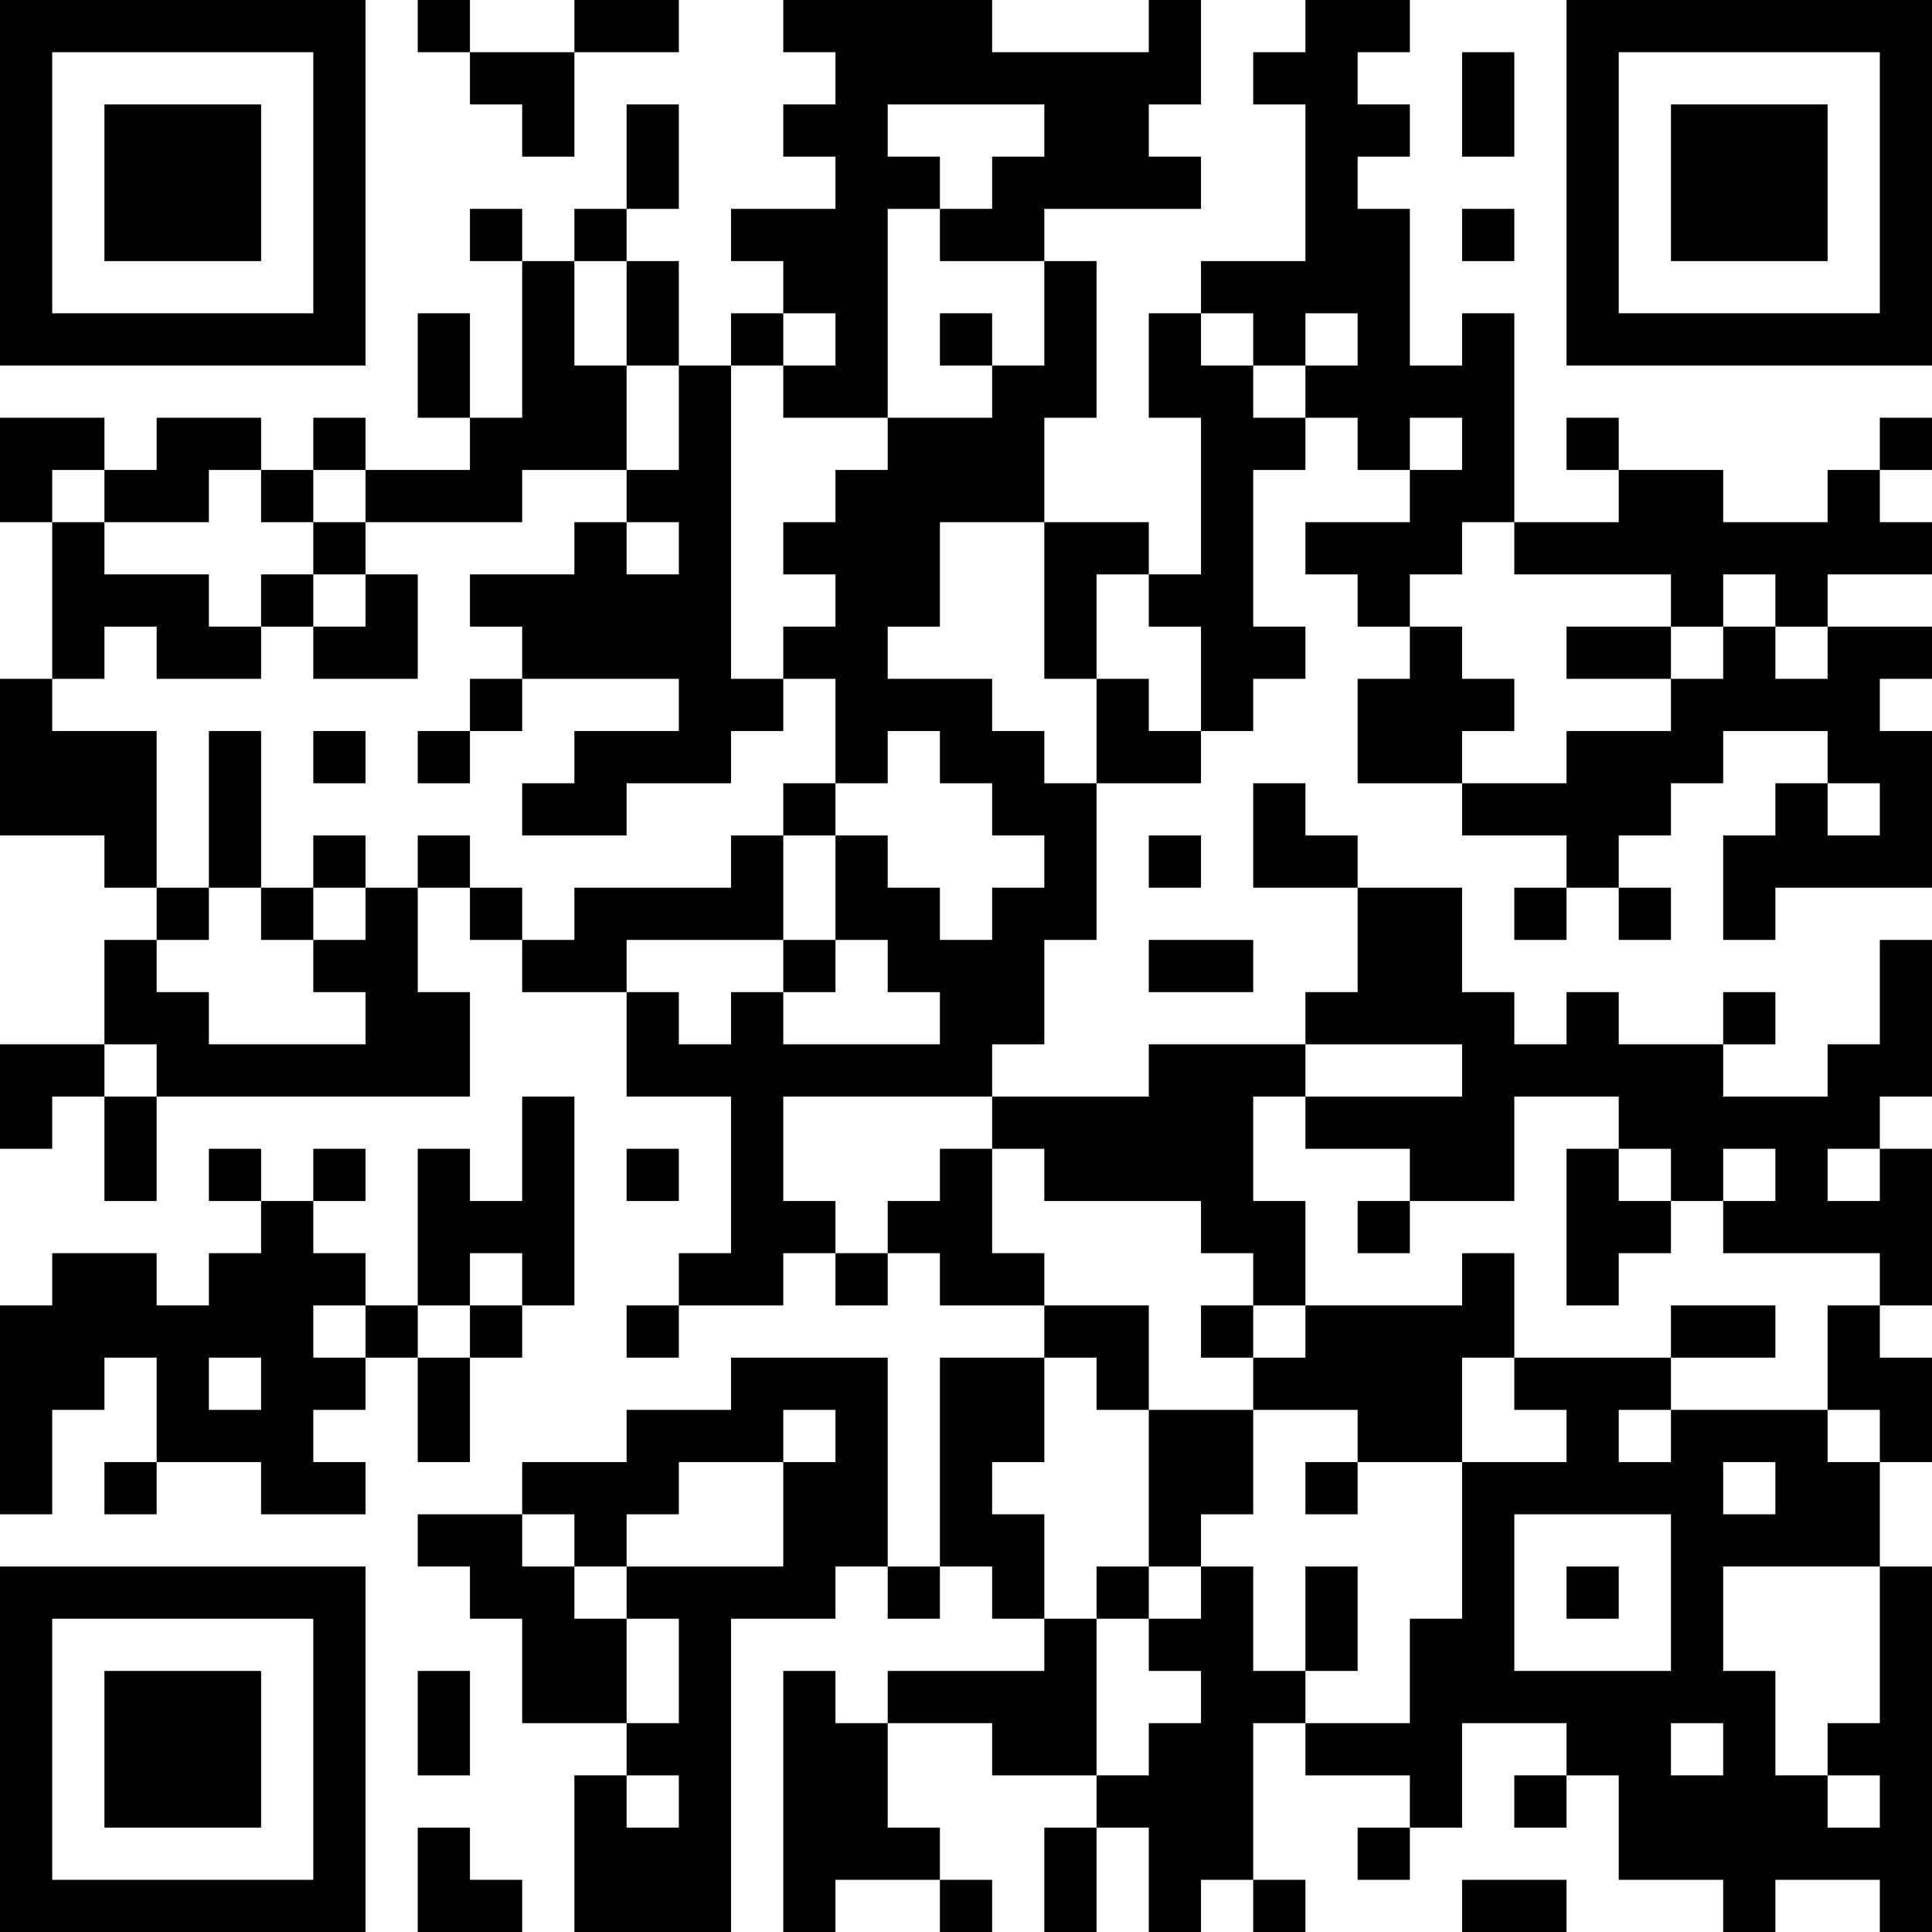 <?xml version="1.0" encoding="UTF-8"?>
<svg xmlns="http://www.w3.org/2000/svg" version="1.1" width="400" height="400" viewBox="0 0 400 400"><rect x="0" y="0" width="400" height="400" fill="#ffffff"/><g transform="scale(10.811)"><g transform="translate(0,0)"><path fill-rule="evenodd" d="M8 0L8 1L9 1L9 2L10 2L10 3L11 3L11 1L13 1L13 0L11 0L11 1L9 1L9 0ZM15 0L15 1L16 1L16 2L15 2L15 3L16 3L16 4L14 4L14 5L15 5L15 6L14 6L14 7L13 7L13 5L12 5L12 4L13 4L13 2L12 2L12 4L11 4L11 5L10 5L10 4L9 4L9 5L10 5L10 8L9 8L9 6L8 6L8 8L9 8L9 9L7 9L7 8L6 8L6 9L5 9L5 8L3 8L3 9L2 9L2 8L0 8L0 10L1 10L1 13L0 13L0 16L2 16L2 17L3 17L3 18L2 18L2 20L0 20L0 22L1 22L1 21L2 21L2 23L3 23L3 21L9 21L9 19L8 19L8 17L9 17L9 18L10 18L10 19L12 19L12 21L14 21L14 24L13 24L13 25L12 25L12 26L13 26L13 25L15 25L15 24L16 24L16 25L17 25L17 24L18 24L18 25L20 25L20 26L18 26L18 30L17 30L17 26L14 26L14 27L12 27L12 28L10 28L10 29L8 29L8 30L9 30L9 31L10 31L10 33L12 33L12 34L11 34L11 37L14 37L14 31L16 31L16 30L17 30L17 31L18 31L18 30L19 30L19 31L20 31L20 32L17 32L17 33L16 33L16 32L15 32L15 37L16 37L16 36L18 36L18 37L19 37L19 36L18 36L18 35L17 35L17 33L19 33L19 34L21 34L21 35L20 35L20 37L21 37L21 35L22 35L22 37L23 37L23 36L24 36L24 37L25 37L25 36L24 36L24 33L25 33L25 34L27 34L27 35L26 35L26 36L27 36L27 35L28 35L28 33L30 33L30 34L29 34L29 35L30 35L30 34L31 34L31 36L33 36L33 37L34 37L34 36L36 36L36 37L37 37L37 30L36 30L36 28L37 28L37 26L36 26L36 25L37 25L37 22L36 22L36 21L37 21L37 18L36 18L36 20L35 20L35 21L33 21L33 20L34 20L34 19L33 19L33 20L31 20L31 19L30 19L30 20L29 20L29 19L28 19L28 17L26 17L26 16L25 16L25 15L24 15L24 17L26 17L26 19L25 19L25 20L22 20L22 21L19 21L19 20L20 20L20 18L21 18L21 15L23 15L23 14L24 14L24 13L25 13L25 12L24 12L24 9L25 9L25 8L26 8L26 9L27 9L27 10L25 10L25 11L26 11L26 12L27 12L27 13L26 13L26 15L28 15L28 16L30 16L30 17L29 17L29 18L30 18L30 17L31 17L31 18L32 18L32 17L31 17L31 16L32 16L32 15L33 15L33 14L35 14L35 15L34 15L34 16L33 16L33 18L34 18L34 17L37 17L37 14L36 14L36 13L37 13L37 12L35 12L35 11L37 11L37 10L36 10L36 9L37 9L37 8L36 8L36 9L35 9L35 10L33 10L33 9L31 9L31 8L30 8L30 9L31 9L31 10L29 10L29 6L28 6L28 7L27 7L27 4L26 4L26 3L27 3L27 2L26 2L26 1L27 1L27 0L25 0L25 1L24 1L24 2L25 2L25 5L23 5L23 6L22 6L22 8L23 8L23 11L22 11L22 10L20 10L20 8L21 8L21 5L20 5L20 4L23 4L23 3L22 3L22 2L23 2L23 0L22 0L22 1L19 1L19 0ZM28 1L28 3L29 3L29 1ZM17 2L17 3L18 3L18 4L17 4L17 8L15 8L15 7L16 7L16 6L15 6L15 7L14 7L14 13L15 13L15 14L14 14L14 15L12 15L12 16L10 16L10 15L11 15L11 14L13 14L13 13L10 13L10 12L9 12L9 11L11 11L11 10L12 10L12 11L13 11L13 10L12 10L12 9L13 9L13 7L12 7L12 5L11 5L11 7L12 7L12 9L10 9L10 10L7 10L7 9L6 9L6 10L5 10L5 9L4 9L4 10L2 10L2 9L1 9L1 10L2 10L2 11L4 11L4 12L5 12L5 13L3 13L3 12L2 12L2 13L1 13L1 14L3 14L3 17L4 17L4 18L3 18L3 19L4 19L4 20L7 20L7 19L6 19L6 18L7 18L7 17L8 17L8 16L9 16L9 17L10 17L10 18L11 18L11 17L14 17L14 16L15 16L15 18L12 18L12 19L13 19L13 20L14 20L14 19L15 19L15 20L18 20L18 19L17 19L17 18L16 18L16 16L17 16L17 17L18 17L18 18L19 18L19 17L20 17L20 16L19 16L19 15L18 15L18 14L17 14L17 15L16 15L16 13L15 13L15 12L16 12L16 11L15 11L15 10L16 10L16 9L17 9L17 8L19 8L19 7L20 7L20 5L18 5L18 4L19 4L19 3L20 3L20 2ZM28 4L28 5L29 5L29 4ZM18 6L18 7L19 7L19 6ZM23 6L23 7L24 7L24 8L25 8L25 7L26 7L26 6L25 6L25 7L24 7L24 6ZM27 8L27 9L28 9L28 8ZM6 10L6 11L5 11L5 12L6 12L6 13L8 13L8 11L7 11L7 10ZM18 10L18 12L17 12L17 13L19 13L19 14L20 14L20 15L21 15L21 13L22 13L22 14L23 14L23 12L22 12L22 11L21 11L21 13L20 13L20 10ZM28 10L28 11L27 11L27 12L28 12L28 13L29 13L29 14L28 14L28 15L30 15L30 14L32 14L32 13L33 13L33 12L34 12L34 13L35 13L35 12L34 12L34 11L33 11L33 12L32 12L32 11L29 11L29 10ZM6 11L6 12L7 12L7 11ZM30 12L30 13L32 13L32 12ZM9 13L9 14L8 14L8 15L9 15L9 14L10 14L10 13ZM4 14L4 17L5 17L5 18L6 18L6 17L7 17L7 16L6 16L6 17L5 17L5 14ZM6 14L6 15L7 15L7 14ZM15 15L15 16L16 16L16 15ZM35 15L35 16L36 16L36 15ZM22 16L22 17L23 17L23 16ZM15 18L15 19L16 19L16 18ZM22 18L22 19L24 19L24 18ZM2 20L2 21L3 21L3 20ZM25 20L25 21L24 21L24 23L25 23L25 25L24 25L24 24L23 24L23 23L20 23L20 22L19 22L19 21L15 21L15 23L16 23L16 24L17 24L17 23L18 23L18 22L19 22L19 24L20 24L20 25L22 25L22 27L21 27L21 26L20 26L20 28L19 28L19 29L20 29L20 31L21 31L21 34L22 34L22 33L23 33L23 32L22 32L22 31L23 31L23 30L24 30L24 32L25 32L25 33L27 33L27 31L28 31L28 28L30 28L30 27L29 27L29 26L32 26L32 27L31 27L31 28L32 28L32 27L35 27L35 28L36 28L36 27L35 27L35 25L36 25L36 24L33 24L33 23L34 23L34 22L33 22L33 23L32 23L32 22L31 22L31 21L29 21L29 23L27 23L27 22L25 22L25 21L28 21L28 20ZM10 21L10 23L9 23L9 22L8 22L8 25L7 25L7 24L6 24L6 23L7 23L7 22L6 22L6 23L5 23L5 22L4 22L4 23L5 23L5 24L4 24L4 25L3 25L3 24L1 24L1 25L0 25L0 29L1 29L1 27L2 27L2 26L3 26L3 28L2 28L2 29L3 29L3 28L5 28L5 29L7 29L7 28L6 28L6 27L7 27L7 26L8 26L8 28L9 28L9 26L10 26L10 25L11 25L11 21ZM12 22L12 23L13 23L13 22ZM30 22L30 25L31 25L31 24L32 24L32 23L31 23L31 22ZM35 22L35 23L36 23L36 22ZM26 23L26 24L27 24L27 23ZM9 24L9 25L8 25L8 26L9 26L9 25L10 25L10 24ZM28 24L28 25L25 25L25 26L24 26L24 25L23 25L23 26L24 26L24 27L22 27L22 30L21 30L21 31L22 31L22 30L23 30L23 29L24 29L24 27L26 27L26 28L25 28L25 29L26 29L26 28L28 28L28 26L29 26L29 24ZM6 25L6 26L7 26L7 25ZM32 25L32 26L34 26L34 25ZM4 26L4 27L5 27L5 26ZM15 27L15 28L13 28L13 29L12 29L12 30L11 30L11 29L10 29L10 30L11 30L11 31L12 31L12 33L13 33L13 31L12 31L12 30L15 30L15 28L16 28L16 27ZM33 28L33 29L34 29L34 28ZM29 29L29 32L32 32L32 29ZM25 30L25 32L26 32L26 30ZM30 30L30 31L31 31L31 30ZM33 30L33 32L34 32L34 34L35 34L35 35L36 35L36 34L35 34L35 33L36 33L36 30ZM8 32L8 34L9 34L9 32ZM32 33L32 34L33 34L33 33ZM12 34L12 35L13 35L13 34ZM8 35L8 37L10 37L10 36L9 36L9 35ZM28 36L28 37L30 37L30 36ZM0 0L0 7L7 7L7 0ZM1 1L1 6L6 6L6 1ZM2 2L2 5L5 5L5 2ZM30 0L30 7L37 7L37 0ZM31 1L31 6L36 6L36 1ZM32 2L32 5L35 5L35 2ZM0 30L0 37L7 37L7 30ZM1 31L1 36L6 36L6 31ZM2 32L2 35L5 35L5 32Z" fill="#000000"/></g></g></svg>
